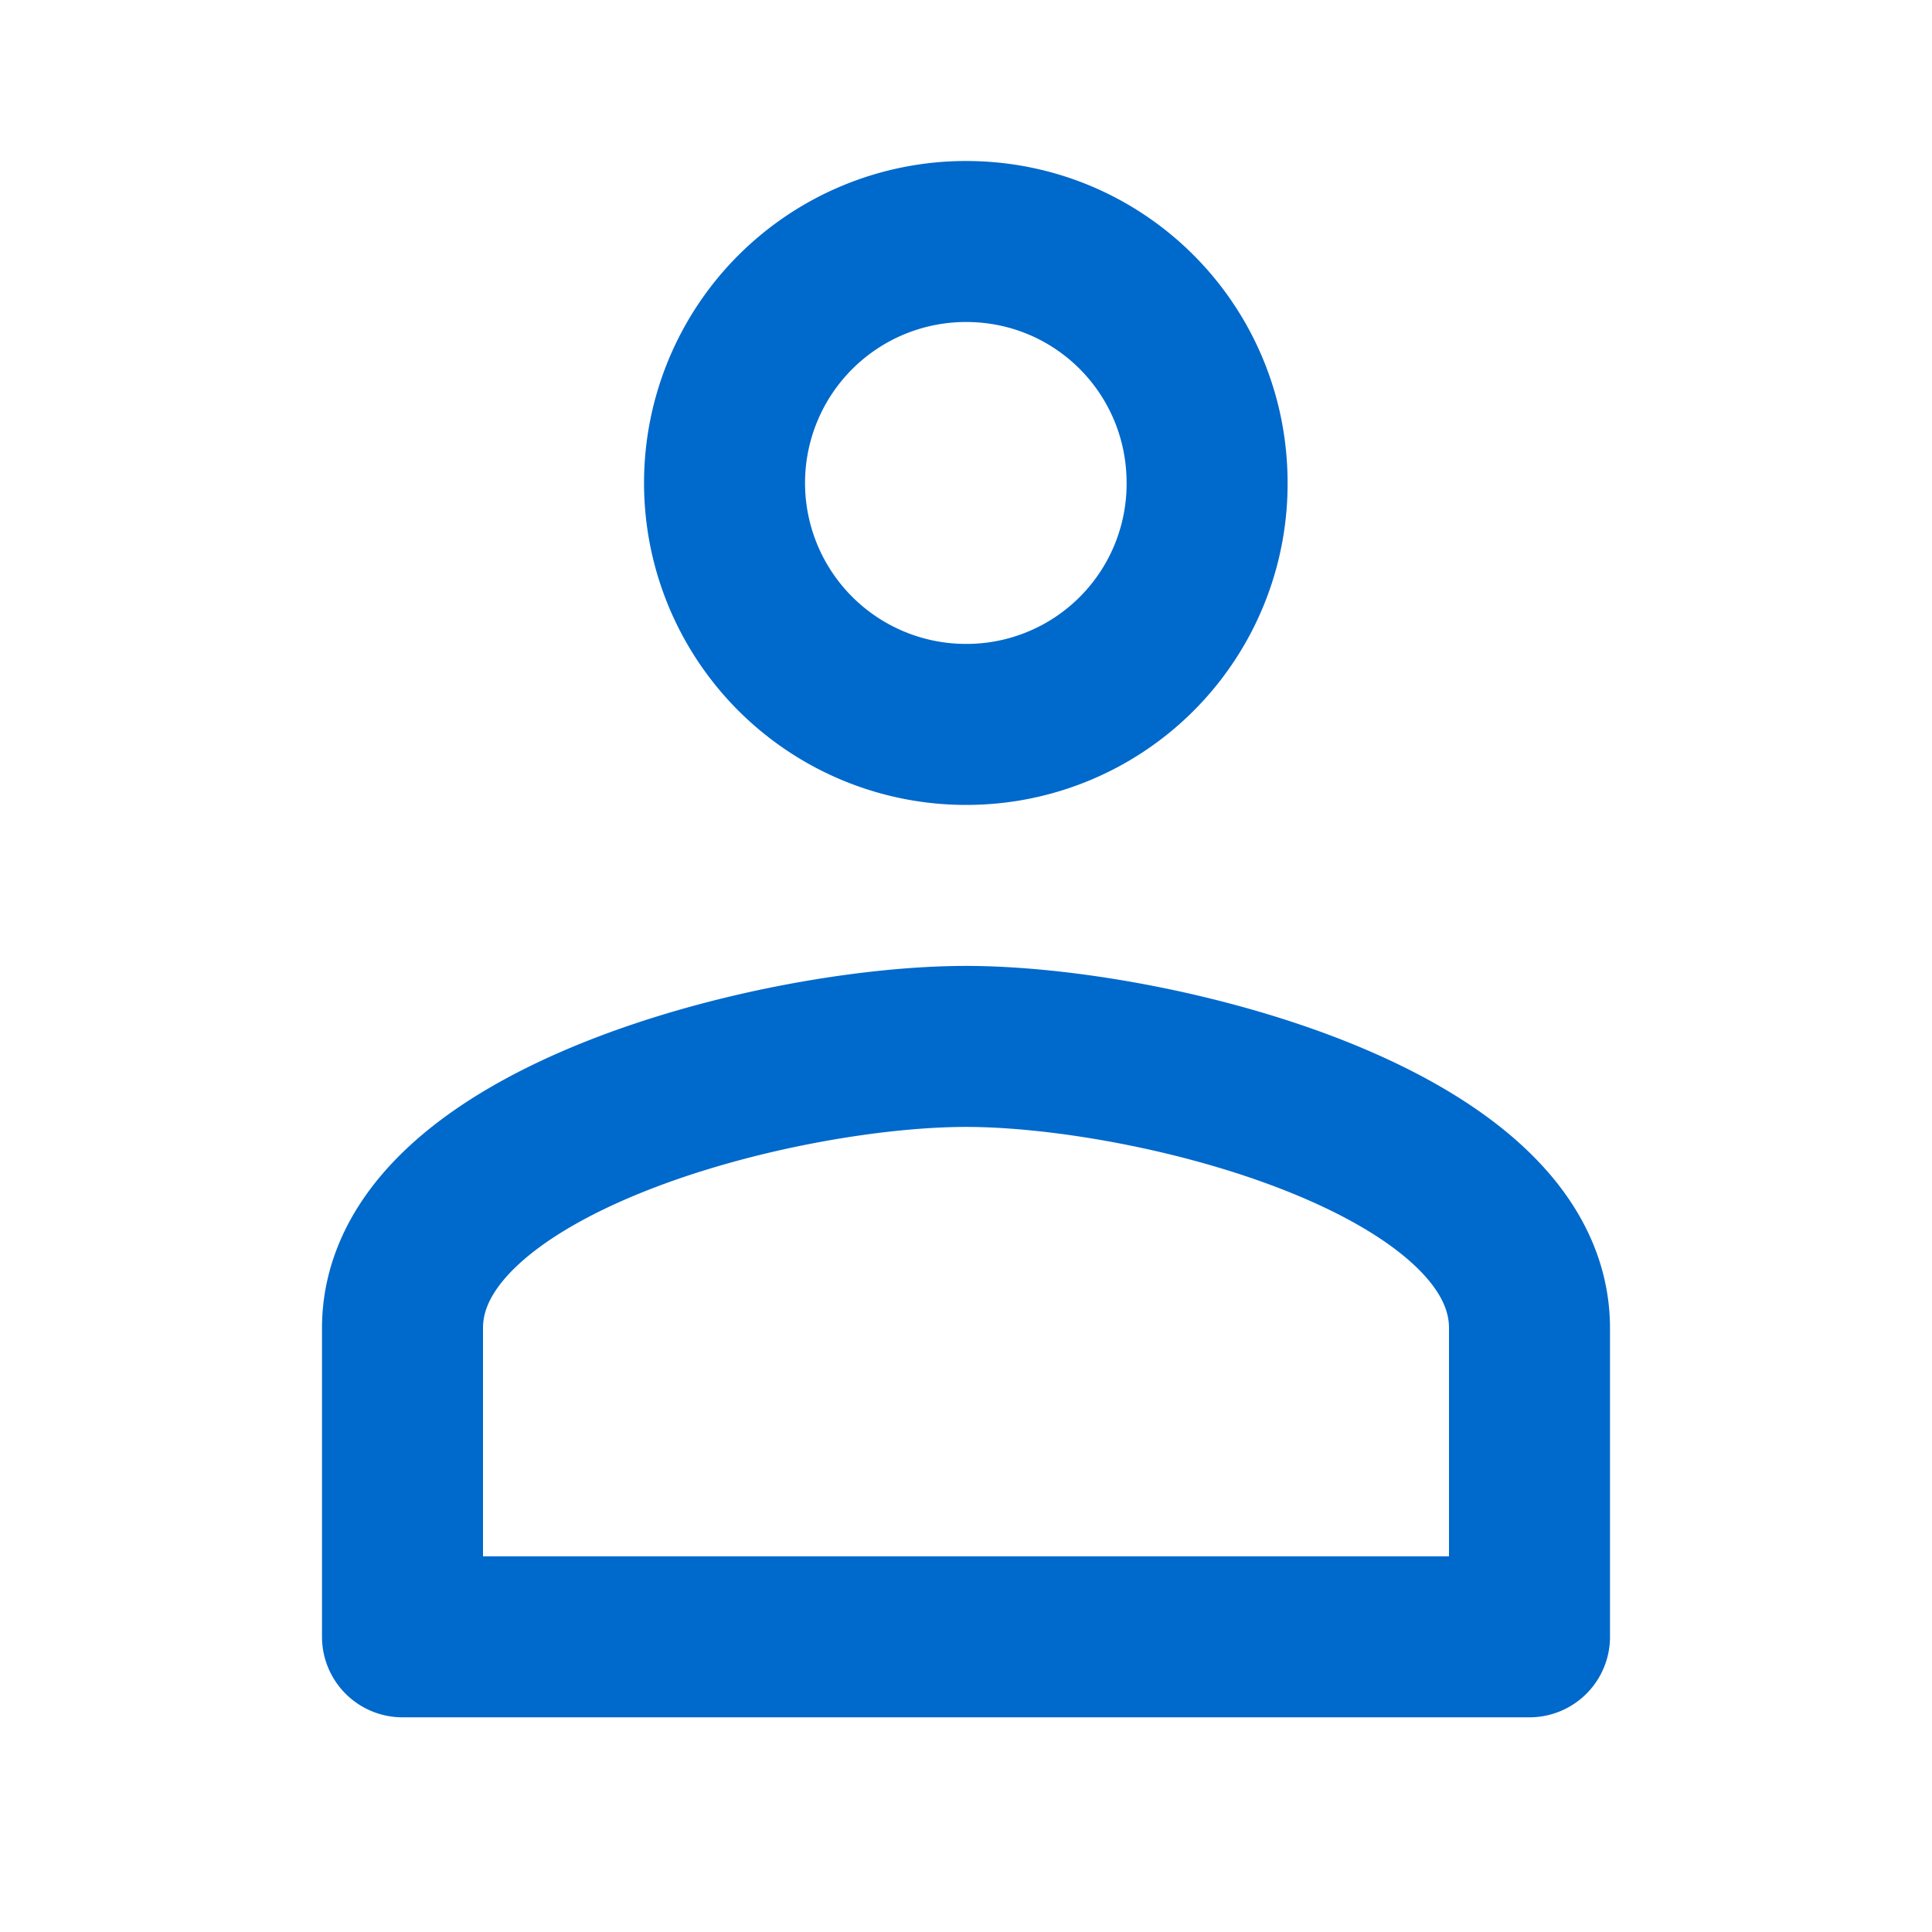 <svg xmlns="http://www.w3.org/2000/svg" width="24" height="24" viewBox="0 0 24 24"><g fill="none" fill-rule="evenodd"><path d="M0 0h24v24H0z"/><path stroke="#0069CC" stroke-linecap="round" stroke-linejoin="round" stroke-width="2" d="M12 8.999A2.989 2.989 0 0 0 14.995 6c0-1.66-1.332-3-2.995-3a2.998 2.998 0 1 0 0 5.999zm0 4c-2.33 0-7 1.17-7 3.5v3.834h14v-3.834c0-2.33-4.67-3.5-7-3.5z"/></g></svg>